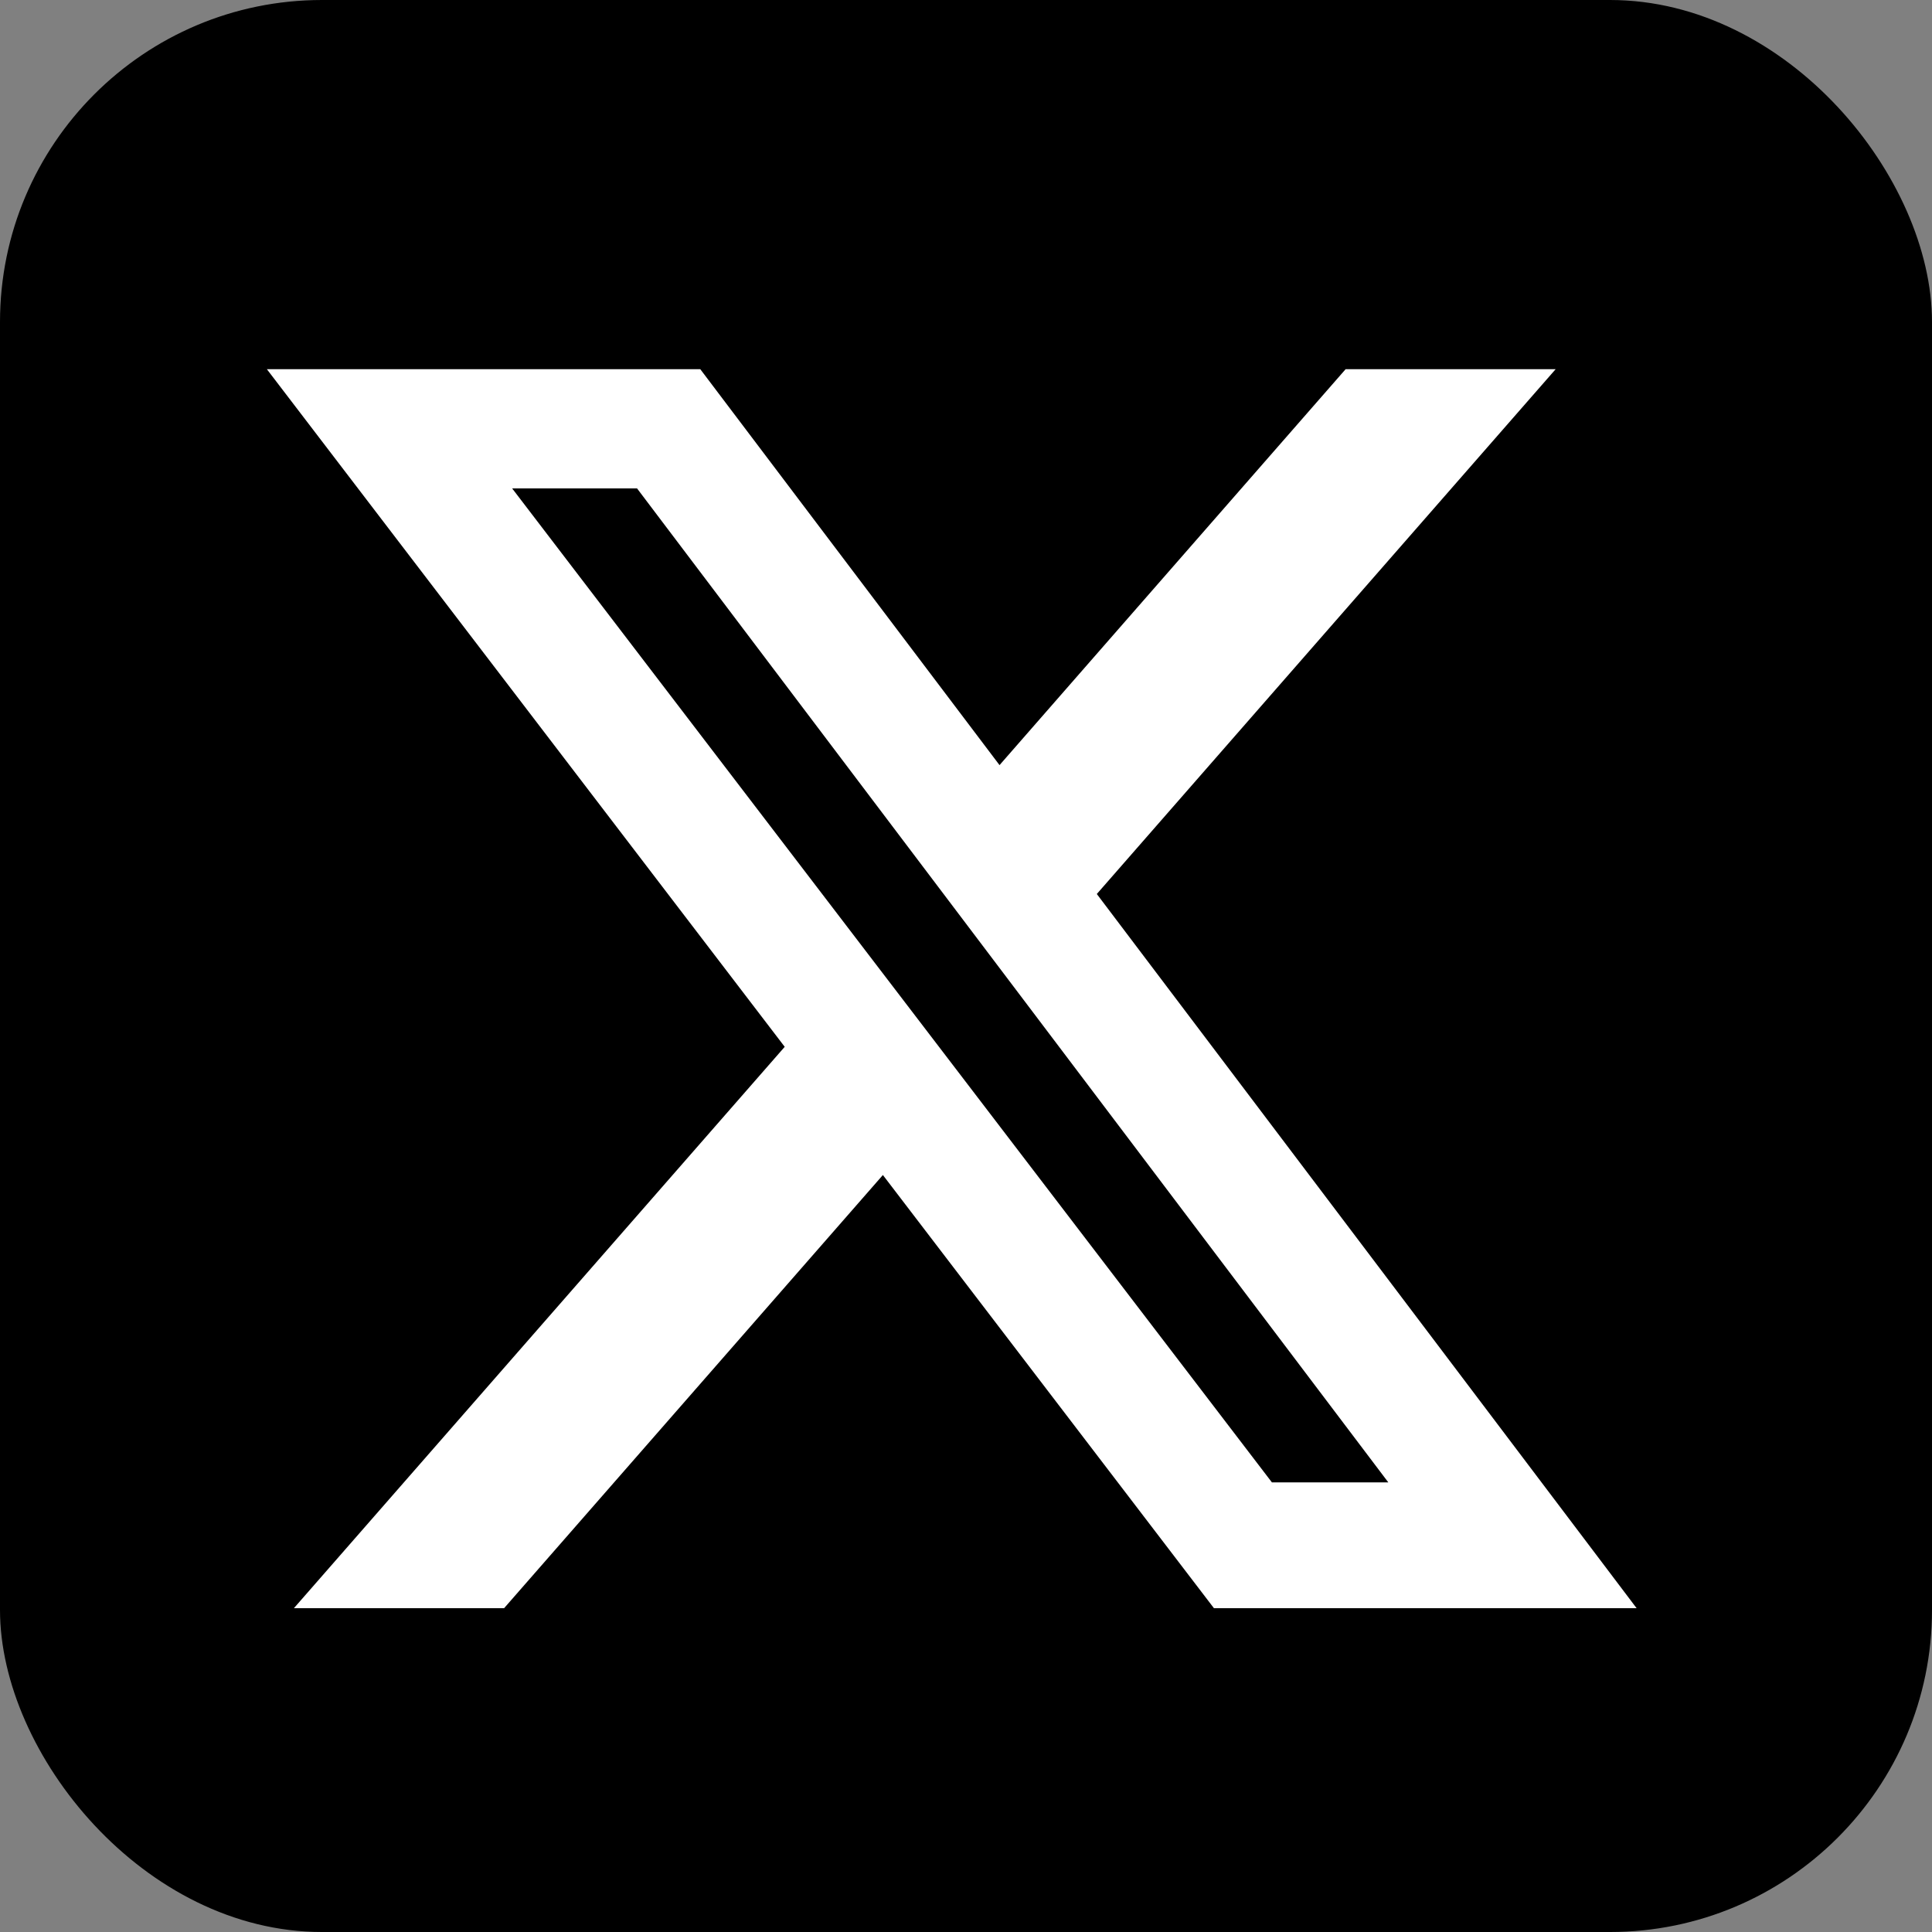 <svg width="48" height="48" viewBox="0 0 48 48" fill="none" xmlns="http://www.w3.org/2000/svg">
<rect x="0" y="0" width="48" height="48" fill="#808080" stroke="none"/>
<rect width="48" height="48" rx="8" fill="black"/>
<mask id="mask0_3898_24932" style="mask-type:alpha" maskUnits="userSpaceOnUse" x="2" y="2" width="44" height="44">
<rect x="2.288" y="2.292" width="43.427" height="43.457" fill="#D9D9D9"/>
</mask>
<g mask="url(#mask0_3898_24932)">
<path d="M33.432 9.172H38.65L27.25 22.211L40.661 39.955H30.16L21.935 29.193L12.524 39.955H7.302L19.496 26.008L6.63 9.172H17.398L24.833 19.009L33.432 9.172ZM31.6 36.829H34.492L15.827 12.134H12.724L31.6 36.829Z" fill="white"/>
</g>
</svg>
